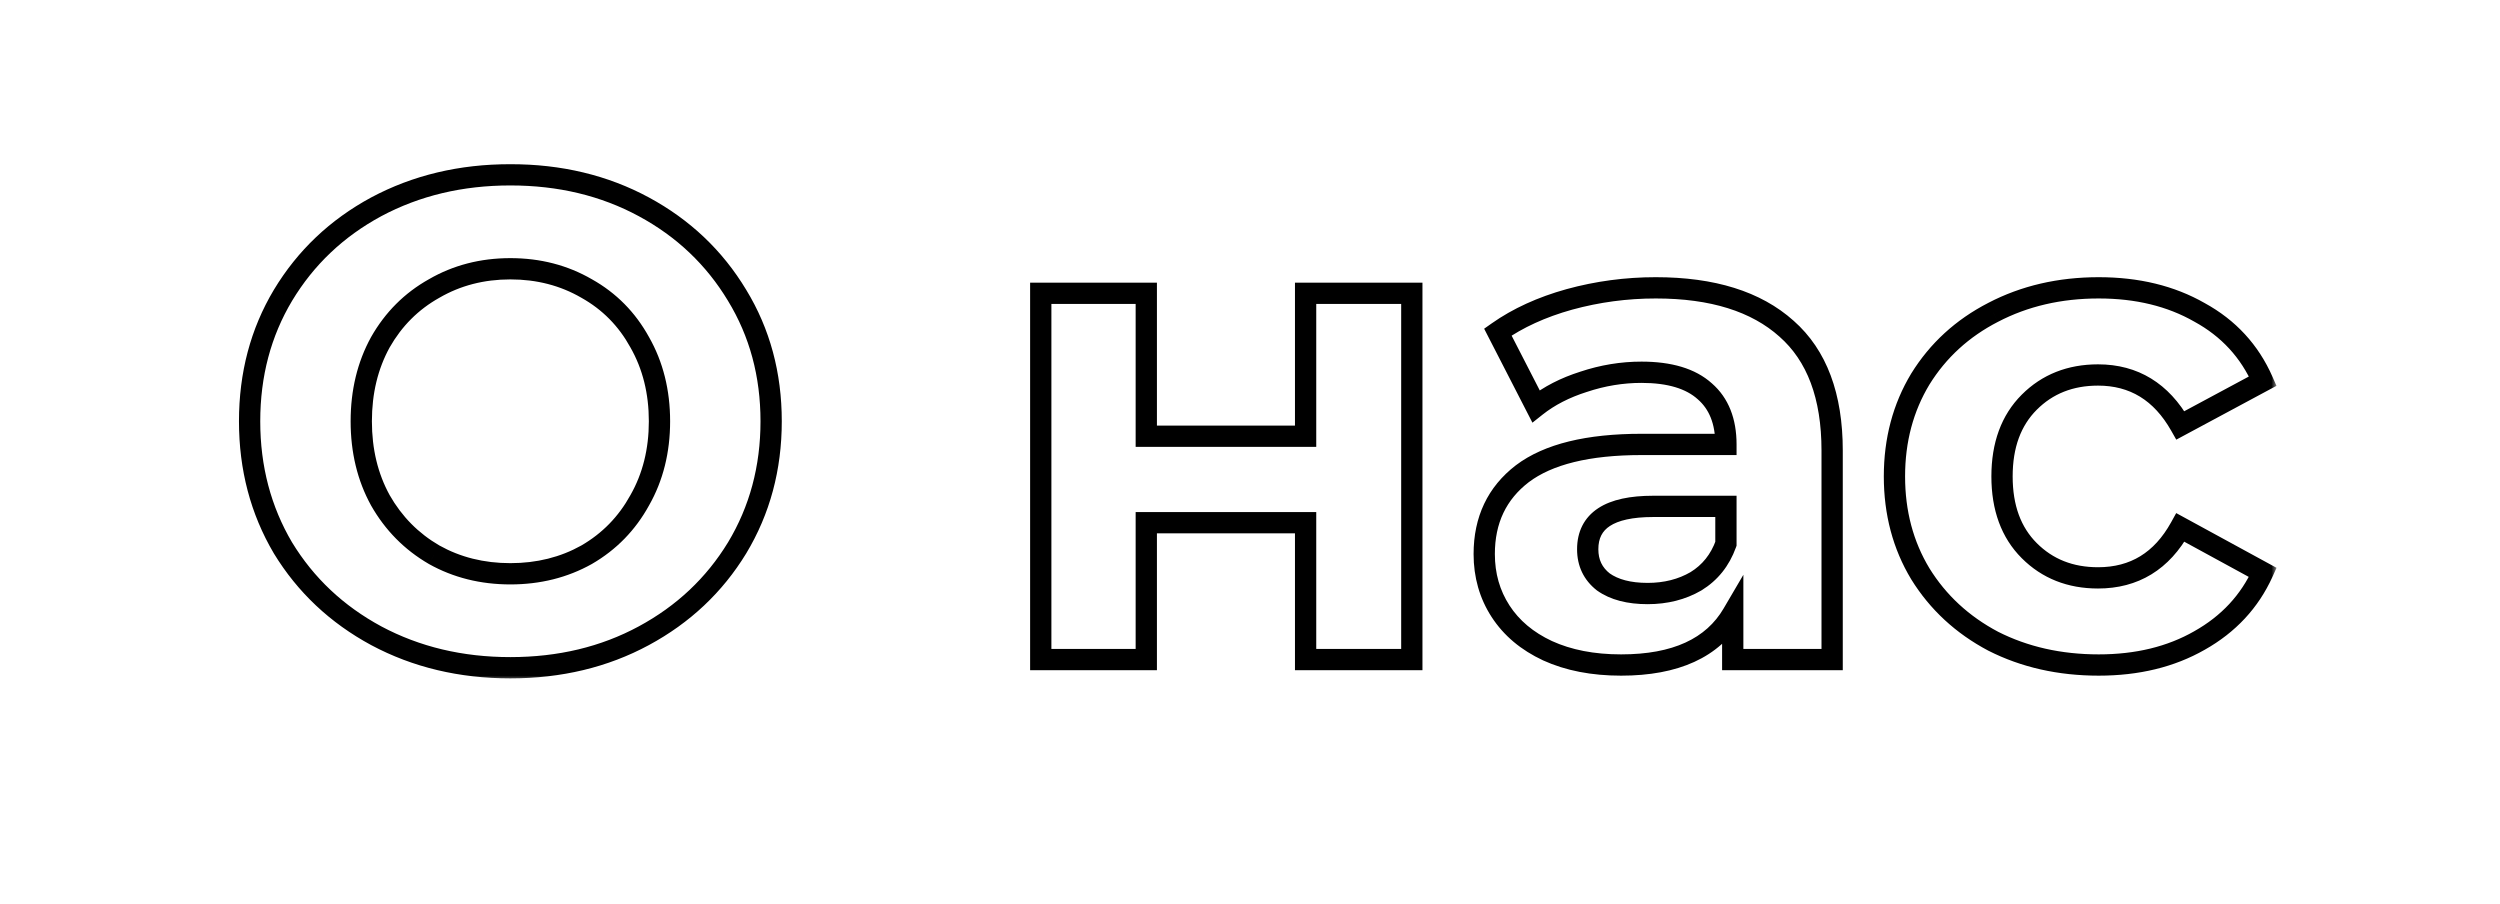 <?xml version="1.0" encoding="UTF-8"?> <svg xmlns="http://www.w3.org/2000/svg" width="235" height="85" viewBox="0 0 235 85" fill="none"> <mask id="path-1-outside-1_4_5" maskUnits="userSpaceOnUse" x="22" y="15" width="192" height="49" fill="black"> <rect fill="white" x="22" y="15" width="192" height="49"></rect> <path d="M47.975 62.768C43.325 62.768 39.122 61.765 35.367 59.76C31.655 57.755 28.733 55.003 26.599 51.504C24.509 47.963 23.463 43.995 23.463 39.6C23.463 35.205 24.509 31.259 26.599 27.76C28.733 24.219 31.655 21.445 35.367 19.44C39.122 17.435 43.325 16.432 47.975 16.432C52.626 16.432 56.807 17.435 60.519 19.44C64.231 21.445 67.154 24.219 69.287 27.76C71.421 31.259 72.487 35.205 72.487 39.6C72.487 43.995 71.421 47.963 69.287 51.504C67.154 55.003 64.231 57.755 60.519 59.76C56.807 61.765 52.626 62.768 47.975 62.768ZM47.975 53.936C50.621 53.936 53.01 53.339 55.143 52.144C57.277 50.907 58.941 49.2 60.135 47.024C61.373 44.848 61.991 42.373 61.991 39.6C61.991 36.827 61.373 34.352 60.135 32.176C58.941 30 57.277 28.315 55.143 27.12C53.01 25.883 50.621 25.264 47.975 25.264C45.33 25.264 42.941 25.883 40.807 27.12C38.674 28.315 36.989 30 35.751 32.176C34.557 34.352 33.959 36.827 33.959 39.6C33.959 42.373 34.557 44.848 35.751 47.024C36.989 49.2 38.674 50.907 40.807 52.144C42.941 53.339 45.33 53.936 47.975 53.936ZM97.831 27.568H107.751V41.008H122.727V27.568H132.711V62H122.727V49.136H107.751V62H97.831V27.568ZM155.645 27.056C160.978 27.056 165.074 28.336 167.933 30.896C170.791 33.413 172.221 37.232 172.221 42.352V62H162.877V57.712C160.999 60.912 157.501 62.512 152.381 62.512C149.735 62.512 147.431 62.064 145.469 61.168C143.549 60.272 142.077 59.035 141.053 57.456C140.029 55.877 139.517 54.085 139.517 52.08C139.517 48.88 140.711 46.363 143.101 44.528C145.533 42.693 149.266 41.776 154.301 41.776H162.237C162.237 39.6 161.575 37.936 160.253 36.784C158.93 35.589 156.946 34.992 154.301 34.992C152.466 34.992 150.653 35.291 148.861 35.888C147.111 36.443 145.618 37.211 144.381 38.192L140.797 31.216C142.674 29.893 144.914 28.869 147.517 28.144C150.162 27.419 152.871 27.056 155.645 27.056ZM154.877 55.792C156.583 55.792 158.098 55.408 159.421 54.64C160.743 53.829 161.682 52.656 162.237 51.12V47.6H155.389C151.293 47.6 149.245 48.944 149.245 51.632C149.245 52.912 149.735 53.936 150.717 54.704C151.741 55.429 153.127 55.792 154.877 55.792ZM197.278 62.512C193.608 62.512 190.302 61.765 187.358 60.272C184.456 58.736 182.174 56.624 180.51 53.936C178.888 51.248 178.078 48.197 178.078 44.784C178.078 41.371 178.888 38.32 180.51 35.632C182.174 32.944 184.456 30.853 187.358 29.36C190.302 27.824 193.608 27.056 197.278 27.056C200.904 27.056 204.062 27.824 206.75 29.36C209.48 30.853 211.464 33.008 212.702 35.824L204.958 39.984C203.166 36.827 200.584 35.248 197.214 35.248C194.611 35.248 192.456 36.101 190.75 37.808C189.043 39.515 188.19 41.84 188.19 44.784C188.19 47.728 189.043 50.053 190.75 51.76C192.456 53.467 194.611 54.32 197.214 54.32C200.627 54.32 203.208 52.741 204.958 49.584L212.702 53.808C211.464 56.539 209.48 58.672 206.75 60.208C204.062 61.744 200.904 62.512 197.278 62.512Z"></path> </mask> <path d="M35.367 59.76L34.892 60.64L34.896 60.642L35.367 59.76ZM26.599 51.504L25.738 52.012L25.742 52.019L25.745 52.025L26.599 51.504ZM26.599 27.76L25.743 27.244L25.741 27.247L26.599 27.76ZM35.367 19.44L34.896 18.558L34.892 18.56L35.367 19.44ZM69.287 27.76L68.431 28.276L68.433 28.281L69.287 27.76ZM69.287 51.504L70.141 52.025L70.144 52.02L69.287 51.504ZM60.519 59.76L60.995 60.64L60.519 59.76ZM55.143 52.144L55.632 53.017L55.638 53.013L55.645 53.009L55.143 52.144ZM60.135 47.024L59.266 46.53L59.262 46.536L59.259 46.543L60.135 47.024ZM60.135 32.176L59.259 32.657L59.262 32.664L59.266 32.67L60.135 32.176ZM55.143 27.12L54.642 27.985L54.648 27.989L54.655 27.992L55.143 27.12ZM40.807 27.12L41.296 27.992L41.302 27.989L41.309 27.985L40.807 27.12ZM35.751 32.176L34.882 31.682L34.878 31.688L34.875 31.695L35.751 32.176ZM35.751 47.024L34.875 47.505L34.878 47.512L34.882 47.518L35.751 47.024ZM40.807 52.144L40.306 53.009L40.312 53.013L40.319 53.017L40.807 52.144ZM47.975 61.768C43.473 61.768 39.435 60.799 35.838 58.878L34.896 60.642C38.809 62.732 43.176 63.768 47.975 63.768V61.768ZM35.843 58.88C32.282 56.956 29.491 54.326 27.453 50.983L25.745 52.025C27.974 55.679 31.029 58.553 34.892 60.64L35.843 58.88ZM27.46 50.996C25.467 47.619 24.463 43.829 24.463 39.6H22.463C22.463 44.161 23.55 48.306 25.738 52.012L27.46 50.996ZM24.463 39.6C24.463 35.371 25.467 31.605 27.458 28.273L25.741 27.247C23.55 30.913 22.463 35.039 22.463 39.6H24.463ZM27.456 28.276C29.495 24.891 32.285 22.242 35.843 20.32L34.892 18.56C31.026 20.649 27.97 23.546 25.743 27.244L27.456 28.276ZM35.838 20.322C39.435 18.401 43.473 17.432 47.975 17.432V15.432C43.176 15.432 38.809 16.468 34.896 18.558L35.838 20.322ZM47.975 17.432C52.477 17.432 56.492 18.401 60.044 20.32L60.995 18.56C57.122 16.468 52.775 15.432 47.975 15.432V17.432ZM60.044 20.32C63.602 22.242 66.392 24.891 68.431 28.276L70.144 27.244C67.916 23.546 64.861 20.649 60.995 18.56L60.044 20.32ZM68.433 28.281C70.464 31.611 71.487 35.375 71.487 39.6H73.487C73.487 35.035 72.377 30.906 70.141 27.239L68.433 28.281ZM71.487 39.6C71.487 43.825 70.464 47.612 68.431 50.988L70.144 52.02C72.377 48.313 73.487 44.165 73.487 39.6H71.487ZM68.433 50.983C66.395 54.326 63.605 56.956 60.044 58.88L60.995 60.64C64.858 58.553 67.913 55.679 70.141 52.025L68.433 50.983ZM60.044 58.88C56.492 60.799 52.477 61.768 47.975 61.768V63.768C52.775 63.768 57.122 62.732 60.995 60.64L60.044 58.88ZM47.975 54.936C50.777 54.936 53.337 54.301 55.632 53.017L54.655 51.272C52.683 52.376 50.464 52.936 47.975 52.936V54.936ZM55.645 53.009C57.937 51.68 59.73 49.84 61.012 47.505L59.259 46.543C58.151 48.56 56.616 50.134 54.642 51.279L55.645 53.009ZM61.005 47.518C62.337 45.176 62.991 42.528 62.991 39.6H60.991C60.991 42.219 60.409 44.52 59.266 46.53L61.005 47.518ZM62.991 39.6C62.991 36.672 62.337 34.024 61.005 31.682L59.266 32.67C60.409 34.68 60.991 36.981 60.991 39.6H62.991ZM61.012 31.695C59.728 29.357 57.931 27.535 55.632 26.247L54.655 27.992C56.622 29.094 58.153 30.643 59.259 32.657L61.012 31.695ZM55.645 26.255C53.348 24.923 50.783 24.264 47.975 24.264V26.264C50.458 26.264 52.672 26.843 54.642 27.985L55.645 26.255ZM47.975 24.264C45.167 24.264 42.602 24.923 40.306 26.255L41.309 27.985C43.279 26.843 45.493 26.264 47.975 26.264V24.264ZM40.319 26.247C38.022 27.533 36.207 29.351 34.882 31.682L36.62 32.67C37.77 30.649 39.325 29.096 41.296 27.992L40.319 26.247ZM34.875 31.695C33.59 34.035 32.959 36.678 32.959 39.6H34.959C34.959 36.975 35.523 34.669 36.628 32.657L34.875 31.695ZM32.959 39.6C32.959 42.522 33.59 45.165 34.875 47.505L36.628 46.543C35.523 44.531 34.959 42.225 34.959 39.6H32.959ZM34.882 47.518C36.206 49.846 38.017 51.681 40.306 53.009L41.309 51.279C39.331 50.132 37.772 48.554 36.62 46.53L34.882 47.518ZM40.319 53.017C42.613 54.301 45.173 54.936 47.975 54.936V52.936C45.487 52.936 43.268 52.376 41.296 51.272L40.319 53.017ZM97.831 27.568V26.568H96.831V27.568H97.831ZM107.751 27.568H108.751V26.568H107.751V27.568ZM107.751 41.008H106.751V42.008H107.751V41.008ZM122.727 41.008V42.008H123.727V41.008H122.727ZM122.727 27.568V26.568H121.727V27.568H122.727ZM132.711 27.568H133.711V26.568H132.711V27.568ZM132.711 62V63H133.711V62H132.711ZM122.727 62H121.727V63H122.727V62ZM122.727 49.136H123.727V48.136H122.727V49.136ZM107.751 49.136V48.136H106.751V49.136H107.751ZM107.751 62V63H108.751V62H107.751ZM97.831 62H96.831V63H97.831V62ZM97.831 28.568H107.751V26.568H97.831V28.568ZM106.751 27.568V41.008H108.751V27.568H106.751ZM107.751 42.008H122.727V40.008H107.751V42.008ZM123.727 41.008V27.568H121.727V41.008H123.727ZM122.727 28.568H132.711V26.568H122.727V28.568ZM131.711 27.568V62H133.711V27.568H131.711ZM132.711 61H122.727V63H132.711V61ZM123.727 62V49.136H121.727V62H123.727ZM122.727 48.136H107.751V50.136H122.727V48.136ZM106.751 49.136V62H108.751V49.136H106.751ZM107.751 61H97.831V63H107.751V61ZM98.831 62V27.568H96.831V62H98.831ZM167.933 30.896L167.266 31.641L167.272 31.646L167.933 30.896ZM172.221 62V63H173.221V62H172.221ZM162.877 62H161.877V63H162.877V62ZM162.877 57.712H163.877V54.031L162.014 57.206L162.877 57.712ZM145.469 61.168L145.046 62.074L145.053 62.078L145.469 61.168ZM141.053 57.456L140.214 58L140.214 58L141.053 57.456ZM143.101 44.528L142.498 43.73L142.492 43.735L143.101 44.528ZM162.237 41.776V42.776H163.237V41.776H162.237ZM160.253 36.784L159.582 37.526L159.589 37.532L159.596 37.538L160.253 36.784ZM148.861 35.888L149.163 36.841L149.17 36.839L149.177 36.837L148.861 35.888ZM144.381 38.192L143.491 38.649L144.048 39.732L145.002 38.975L144.381 38.192ZM140.797 31.216L140.221 30.398L139.51 30.899L139.907 31.673L140.797 31.216ZM147.517 28.144L147.252 27.18L147.248 27.181L147.517 28.144ZM159.421 54.64L159.923 55.505L159.933 55.499L159.943 55.493L159.421 54.64ZM162.237 51.12L163.177 51.46L163.237 51.295V51.12H162.237ZM162.237 47.6H163.237V46.6H162.237V47.6ZM150.717 54.704L150.1 55.492L150.119 55.506L150.139 55.52L150.717 54.704ZM155.645 28.056C160.828 28.056 164.651 29.3 167.266 31.641L168.6 30.151C165.497 27.372 161.128 26.056 155.645 26.056V28.056ZM167.272 31.646C169.848 33.915 171.221 37.415 171.221 42.352H173.221C173.221 37.049 171.735 32.912 168.594 30.145L167.272 31.646ZM171.221 42.352V62H173.221V42.352H171.221ZM172.221 61H162.877V63H172.221V61ZM163.877 62V57.712H161.877V62H163.877ZM162.014 57.206C160.382 59.989 157.297 61.512 152.381 61.512V63.512C157.704 63.512 161.617 61.835 163.739 58.218L162.014 57.206ZM152.381 61.512C149.847 61.512 147.69 61.083 145.884 60.258L145.053 62.078C147.173 63.045 149.624 63.512 152.381 63.512V61.512ZM145.892 60.262C144.12 59.435 142.801 58.314 141.892 56.912L140.214 58C141.352 59.755 142.978 61.109 145.046 62.074L145.892 60.262ZM141.892 56.912C140.98 55.506 140.517 53.906 140.517 52.08H138.517C138.517 54.265 139.078 56.249 140.214 58L141.892 56.912ZM140.517 52.08C140.517 49.168 141.584 46.953 143.71 45.321L142.492 43.735C139.839 45.772 138.517 48.592 138.517 52.08H140.517ZM143.703 45.326C145.881 43.684 149.354 42.776 154.301 42.776V40.776C149.178 40.776 145.185 41.703 142.499 43.73L143.703 45.326ZM154.301 42.776H162.237V40.776H154.301V42.776ZM163.237 41.776C163.237 39.386 162.501 37.416 160.91 36.03L159.596 37.538C160.65 38.456 161.237 39.814 161.237 41.776H163.237ZM160.923 36.042C159.345 34.617 157.077 33.992 154.301 33.992V35.992C156.816 35.992 158.515 36.562 159.582 37.526L160.923 36.042ZM154.301 33.992C152.355 33.992 150.435 34.309 148.545 34.939L149.177 36.837C150.87 36.272 152.577 35.992 154.301 35.992V33.992ZM148.559 34.935C146.712 35.52 145.106 36.34 143.759 37.408L145.002 38.975C146.13 38.081 147.511 37.365 149.163 36.841L148.559 34.935ZM145.27 37.735L141.686 30.759L139.907 31.673L143.491 38.649L145.27 37.735ZM141.373 32.033C143.142 30.787 145.274 29.807 147.785 29.107L147.248 27.181C144.555 27.931 142.206 29 140.221 30.398L141.373 32.033ZM147.781 29.108C150.339 28.407 152.96 28.056 155.645 28.056V26.056C152.783 26.056 149.985 26.43 147.252 27.18L147.781 29.108ZM154.877 56.792C156.739 56.792 158.431 56.371 159.923 55.505L158.919 53.775C157.766 54.445 156.428 54.792 154.877 54.792V56.792ZM159.943 55.493C161.47 54.557 162.55 53.197 163.177 51.46L161.296 50.78C160.814 52.115 160.017 53.102 158.898 53.787L159.943 55.493ZM163.237 51.12V47.6H161.237V51.12H163.237ZM162.237 46.6H155.389V48.6H162.237V46.6ZM155.389 46.6C153.263 46.6 151.495 46.943 150.232 47.772C148.895 48.649 148.245 49.99 148.245 51.632H150.245C150.245 50.586 150.618 49.911 151.329 49.444C152.114 48.929 153.418 48.6 155.389 48.6V46.6ZM148.245 51.632C148.245 53.21 148.869 54.528 150.1 55.492L151.333 53.916C150.601 53.344 150.245 52.614 150.245 51.632H148.245ZM150.139 55.52C151.387 56.404 153 56.792 154.877 56.792V54.792C153.255 54.792 152.095 54.455 151.295 53.888L150.139 55.52ZM187.358 60.272L186.89 61.156L186.898 61.16L186.905 61.164L187.358 60.272ZM180.51 53.936L179.653 54.453L179.659 54.462L180.51 53.936ZM180.51 35.632L179.659 35.106L179.653 35.115L180.51 35.632ZM187.358 29.36L187.815 30.249L187.82 30.247L187.358 29.36ZM206.75 29.36L206.254 30.228L206.262 30.233L206.27 30.237L206.75 29.36ZM212.702 35.824L213.175 36.705L213.989 36.268L213.617 35.422L212.702 35.824ZM204.958 39.984L204.088 40.478L204.57 41.327L205.431 40.865L204.958 39.984ZM190.75 51.76L191.457 51.053L191.457 51.053L190.75 51.76ZM204.958 49.584L205.437 48.706L204.564 48.23L204.083 49.099L204.958 49.584ZM212.702 53.808L213.613 54.221L213.996 53.375L213.181 52.93L212.702 53.808ZM206.75 60.208L206.259 59.336L206.254 59.34L206.75 60.208ZM197.278 61.512C193.748 61.512 190.599 60.795 187.81 59.38L186.905 61.164C190.005 62.736 193.469 63.512 197.278 63.512V61.512ZM187.826 59.388C185.075 57.932 182.927 55.941 181.36 53.41L179.659 54.462C181.421 57.307 183.838 59.54 186.89 61.156L187.826 59.388ZM181.366 53.419C179.847 50.901 179.078 48.032 179.078 44.784H177.078C177.078 48.363 177.93 51.595 179.653 54.453L181.366 53.419ZM179.078 44.784C179.078 41.536 179.847 38.667 181.366 36.148L179.653 35.115C177.93 37.973 177.078 41.205 177.078 44.784H179.078ZM181.36 36.158C182.925 33.63 185.07 31.662 187.815 30.249L186.9 28.471C183.843 30.044 181.422 32.258 179.659 35.106L181.36 36.158ZM187.82 30.247C190.607 28.793 193.752 28.056 197.278 28.056V26.056C193.465 26.056 189.997 26.855 186.895 28.473L187.82 30.247ZM197.278 28.056C200.76 28.056 203.741 28.792 206.254 30.228L207.246 28.492C204.383 26.856 201.048 26.056 197.278 26.056V28.056ZM206.27 30.237C208.809 31.626 210.639 33.615 211.786 36.226L213.617 35.422C212.29 32.401 210.151 30.081 207.23 28.483L206.27 30.237ZM212.229 34.943L204.485 39.103L205.431 40.865L213.175 36.705L212.229 34.943ZM205.827 39.49C203.875 36.05 200.977 34.248 197.214 34.248V36.248C200.192 36.248 202.457 37.604 204.088 40.478L205.827 39.49ZM197.214 34.248C194.369 34.248 191.952 35.191 190.043 37.101L191.457 38.515C192.96 37.012 194.853 36.248 197.214 36.248V34.248ZM190.043 37.101C188.109 39.035 187.19 41.637 187.19 44.784H189.19C189.19 42.043 189.977 39.995 191.457 38.515L190.043 37.101ZM187.19 44.784C187.19 47.931 188.109 50.533 190.043 52.467L191.457 51.053C189.977 49.574 189.19 47.525 189.19 44.784H187.19ZM190.043 52.467C191.952 54.377 194.369 55.32 197.214 55.32V53.32C194.853 53.32 192.96 52.556 191.457 51.053L190.043 52.467ZM197.214 55.32C199.08 55.32 200.764 54.886 202.231 53.989C203.696 53.094 204.89 51.769 205.832 50.069L204.083 49.099C203.276 50.556 202.305 51.6 201.188 52.283C200.074 52.964 198.76 53.32 197.214 53.32V55.32ZM204.479 50.462L212.223 54.686L213.181 52.93L205.437 48.706L204.479 50.462ZM211.791 53.395C210.646 55.923 208.814 57.9 206.259 59.336L207.24 61.08C210.147 59.444 212.283 57.154 213.613 54.221L211.791 53.395ZM206.254 59.34C203.741 60.776 200.76 61.512 197.278 61.512V63.512C201.048 63.512 204.383 62.712 207.246 61.076L206.254 59.34Z" fill="black" mask="url(#path-1-outside-1_4_5)"></path> </svg> 